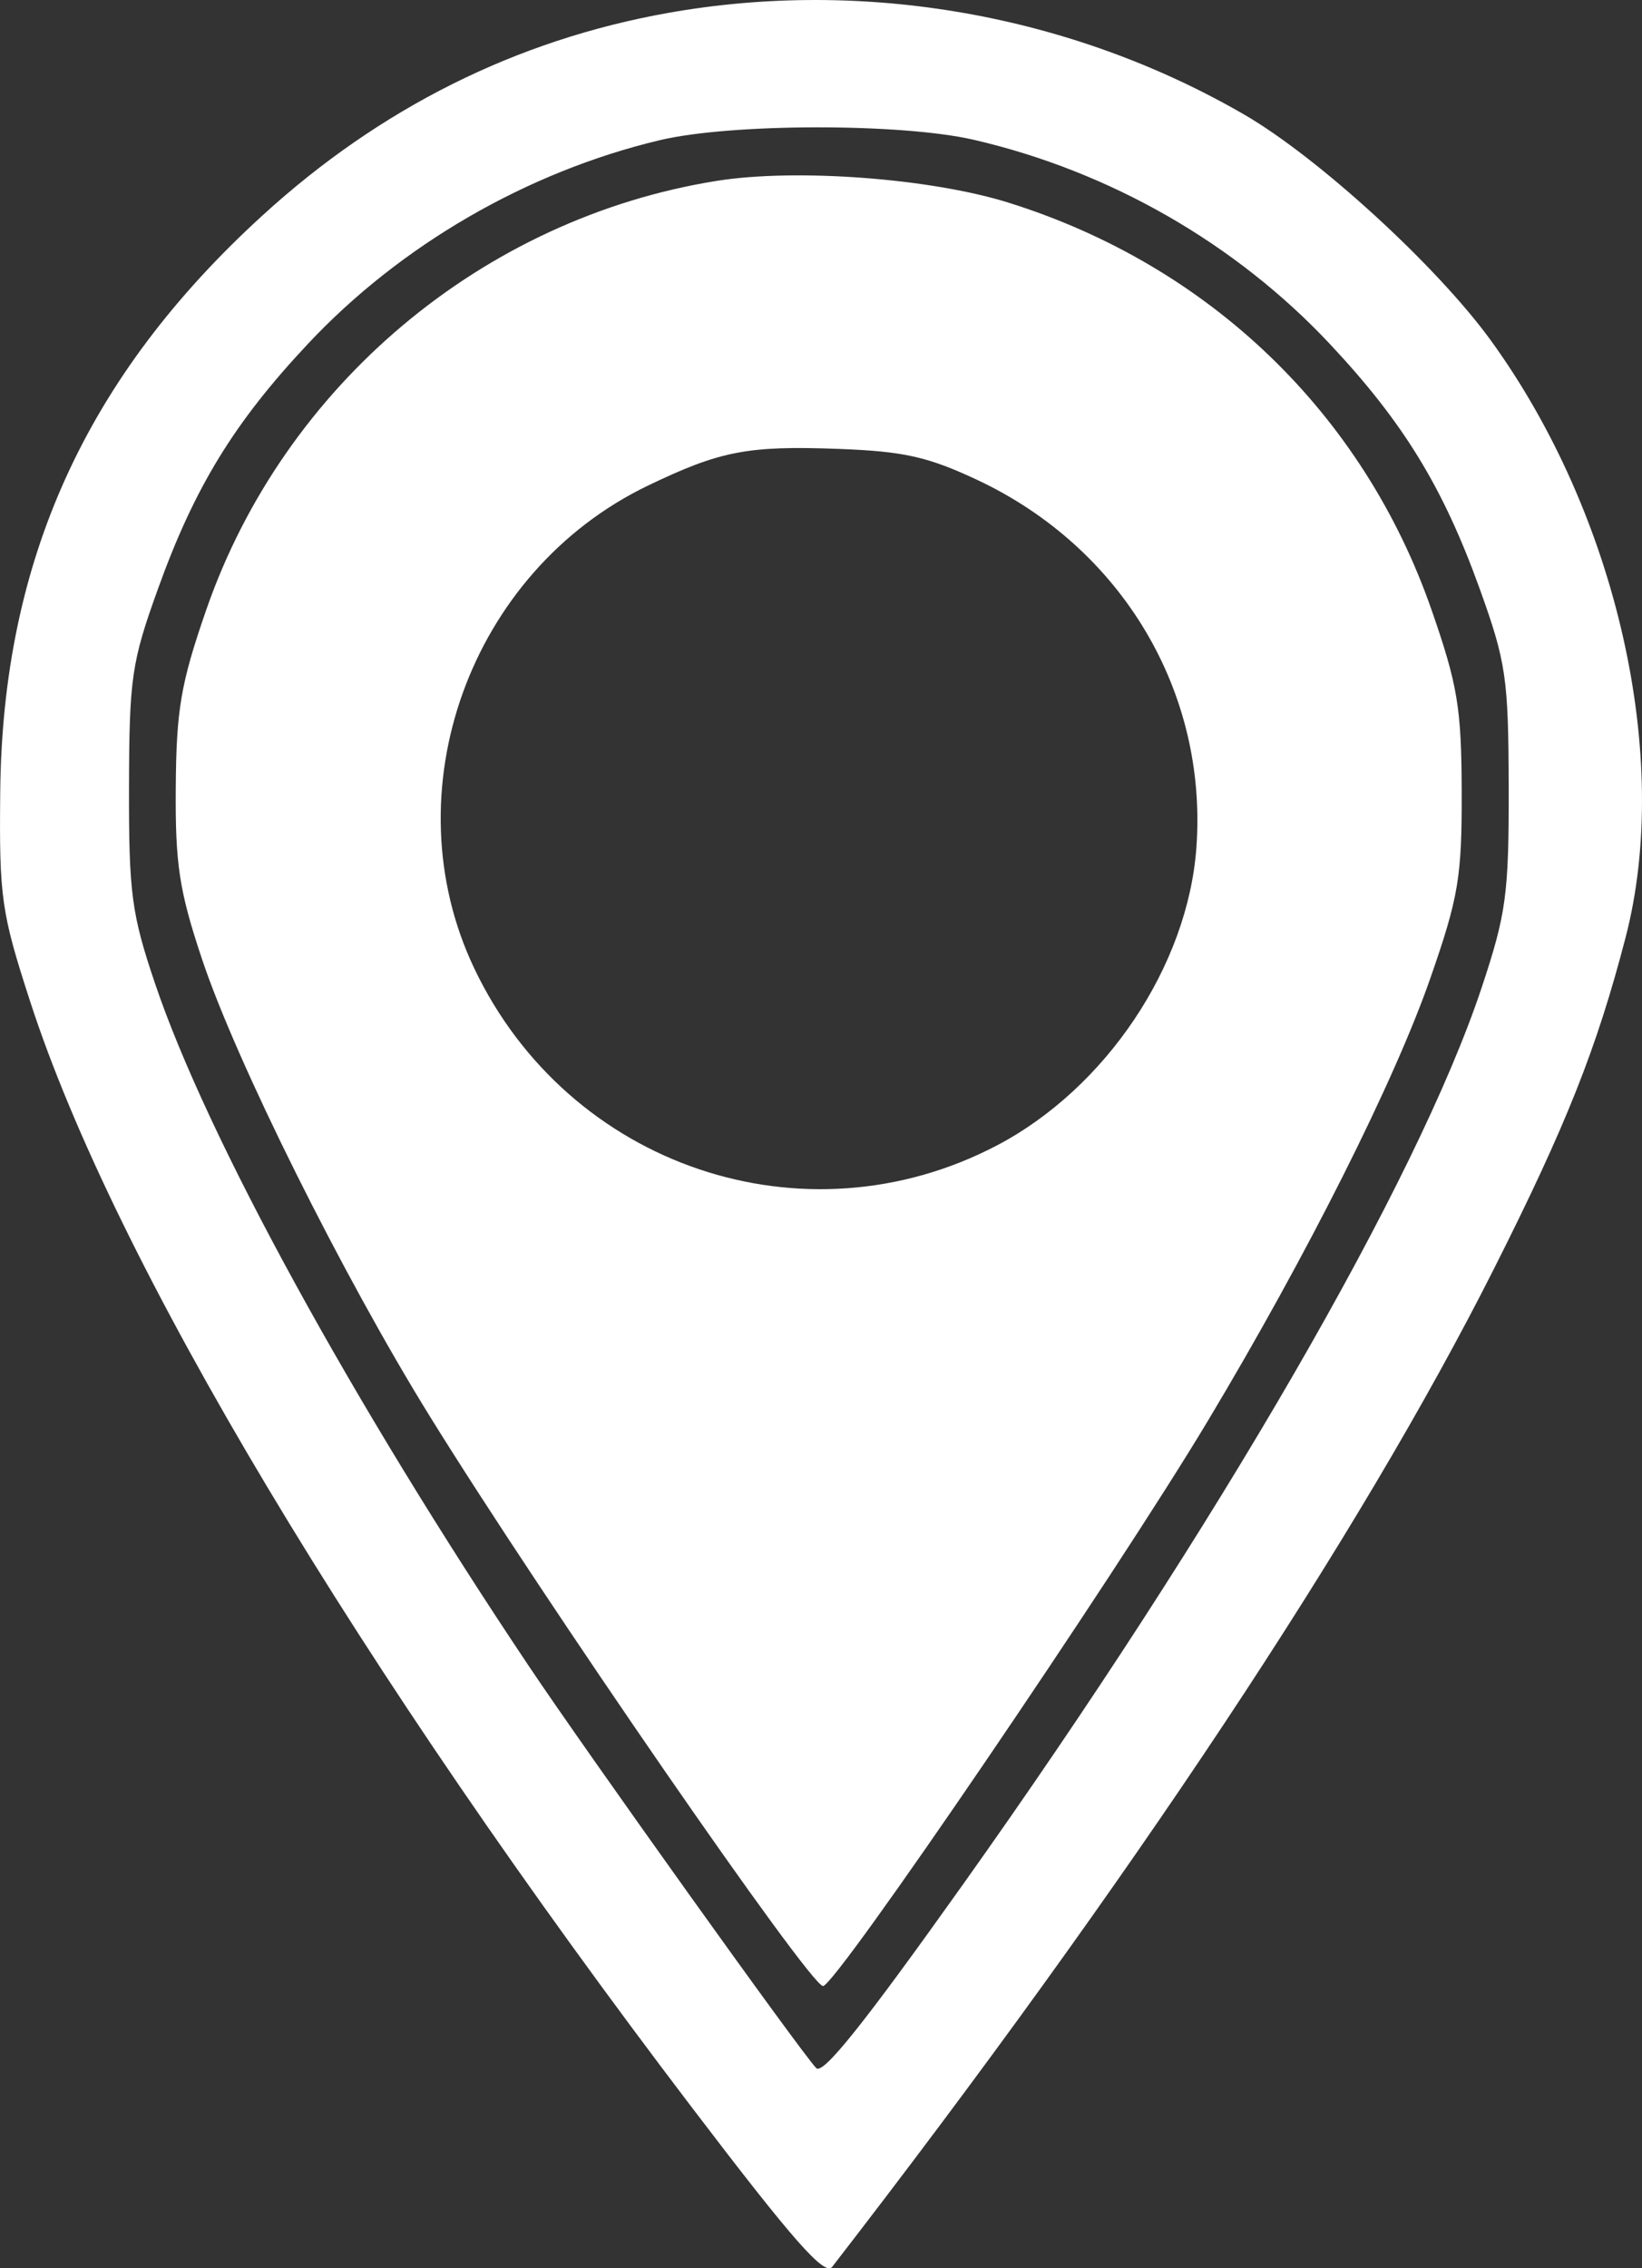 <?xml version="1.0" encoding="UTF-8"?> <svg xmlns="http://www.w3.org/2000/svg" width="21" height="29" viewBox="0 0 21 29" fill="none"><rect x="0" y="0" width="21" height="29" fill="#333333" stroke="none"/> <path fill-rule="evenodd" clip-rule="evenodd" d="M8.545 0.165C6.602 0.511 4.859 1.381 3.35 2.761C1.1 4.817 0.033 7.164 0.003 10.121C-0.011 11.474 0.016 11.666 0.385 12.802C1.461 16.121 4.588 21.347 8.85 26.946C10.149 28.653 10.548 29.105 10.644 28.981C14.451 24.06 17.393 19.623 19.11 16.215C20.031 14.387 20.422 13.403 20.79 11.986C21.386 9.696 20.683 6.581 19.067 4.353C18.379 3.404 16.858 2.012 15.911 1.464C13.703 0.186 11.052 -0.281 8.545 0.165ZM12.457 1.788C14.197 2.191 15.806 3.115 17.011 4.401C17.951 5.404 18.456 6.23 18.924 7.527C19.262 8.466 19.292 8.669 19.295 10.063C19.298 11.431 19.264 11.681 18.949 12.628C18.129 15.093 15.571 19.516 12.325 24.08C11.045 25.88 10.525 26.53 10.439 26.441C10.245 26.241 7.514 22.422 6.762 21.299C4.498 17.919 2.643 14.533 1.981 12.569C1.682 11.683 1.647 11.419 1.65 10.063C1.653 8.669 1.682 8.466 2.021 7.527C2.488 6.23 2.993 5.404 3.934 4.401C5.117 3.137 6.739 2.197 8.435 1.793C9.346 1.575 11.531 1.573 12.457 1.788ZM9.169 2.312C6.175 2.79 3.633 4.926 2.637 7.799C2.313 8.734 2.255 9.071 2.248 10.063C2.24 11.048 2.292 11.388 2.581 12.255C3.018 13.569 4.386 16.314 5.496 18.106C6.95 20.455 10.359 25.392 10.526 25.392C10.689 25.392 14.26 20.148 15.447 18.167C16.72 16.043 17.834 13.825 18.294 12.504C18.654 11.47 18.697 11.214 18.694 10.121C18.691 9.052 18.643 8.759 18.309 7.799C17.435 5.286 15.468 3.394 12.895 2.59C11.898 2.279 10.182 2.151 9.169 2.312ZM12.499 6.136C14.349 7.005 15.446 8.845 15.301 10.837C15.191 12.35 14.143 13.913 12.751 14.644C10.286 15.936 7.27 14.915 6.065 12.38C4.992 10.125 6.007 7.306 8.286 6.209C9.208 5.765 9.565 5.696 10.718 5.739C11.559 5.77 11.865 5.839 12.499 6.136Z" fill="white"></path> </svg> 